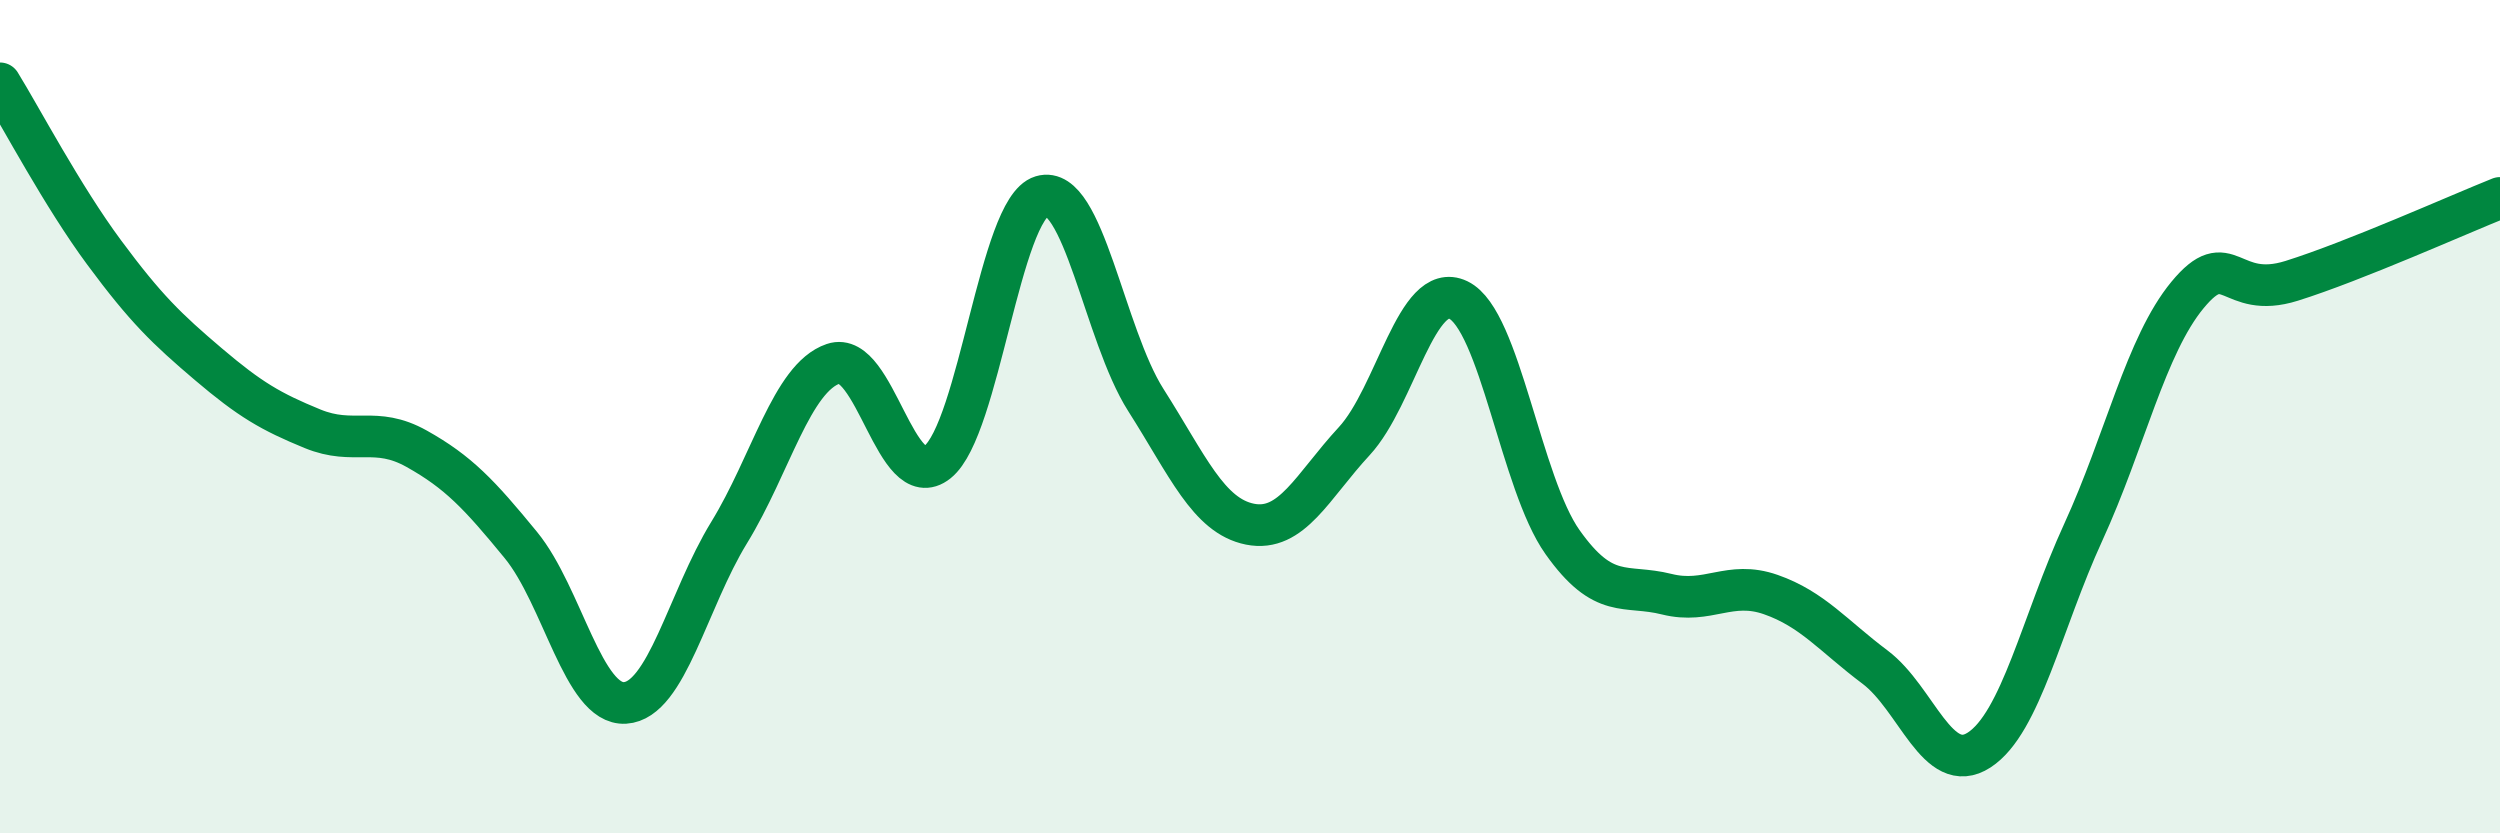 
    <svg width="60" height="20" viewBox="0 0 60 20" xmlns="http://www.w3.org/2000/svg">
      <path
        d="M 0,2 C 0.5,2.81 1.5,4.71 2.5,6.06 C 3.5,7.41 4,7.89 5,8.74 C 6,9.59 6.5,9.88 7.5,10.29 C 8.5,10.7 9,10.21 10,10.77 C 11,11.33 11.5,11.86 12.5,13.08 C 13.5,14.3 14,16.93 15,16.87 C 16,16.81 16.5,14.41 17.5,12.78 C 18.5,11.15 19,9.07 20,8.73 C 21,8.39 21.5,11.89 22.5,11.09 C 23.5,10.29 24,5.01 25,4.71 C 26,4.41 26.5,8.03 27.5,9.6 C 28.5,11.17 29,12.38 30,12.58 C 31,12.78 31.5,11.67 32.5,10.59 C 33.5,9.51 34,6.72 35,7.2 C 36,7.68 36.5,11.6 37.5,13.01 C 38.5,14.42 39,14.01 40,14.26 C 41,14.51 41.5,13.92 42.5,14.27 C 43.5,14.62 44,15.26 45,16.01 C 46,16.76 46.5,18.65 47.5,18 C 48.5,17.35 49,14.95 50,12.77 C 51,10.59 51.5,8.29 52.5,7.08 C 53.5,5.87 53.5,7.21 55,6.74 C 56.5,6.27 59,5.15 60,4.75L60 20L0 20Z"
        fill="#008740"
        opacity="0.1"
        stroke-linecap="round"
        stroke-linejoin="round"
      />
      <path
        d="M 0,2 C 0.5,2.81 1.5,4.71 2.5,6.06 C 3.5,7.41 4,7.89 5,8.74 C 6,9.59 6.5,9.88 7.5,10.29 C 8.5,10.7 9,10.21 10,10.77 C 11,11.33 11.5,11.86 12.5,13.08 C 13.5,14.3 14,16.93 15,16.87 C 16,16.81 16.5,14.41 17.5,12.78 C 18.5,11.15 19,9.07 20,8.73 C 21,8.39 21.5,11.89 22.5,11.09 C 23.5,10.29 24,5.01 25,4.71 C 26,4.41 26.5,8.03 27.5,9.6 C 28.5,11.17 29,12.38 30,12.58 C 31,12.78 31.5,11.67 32.5,10.59 C 33.5,9.51 34,6.72 35,7.2 C 36,7.68 36.5,11.6 37.5,13.01 C 38.5,14.42 39,14.01 40,14.26 C 41,14.51 41.5,13.92 42.5,14.27 C 43.5,14.62 44,15.26 45,16.01 C 46,16.76 46.5,18.65 47.5,18 C 48.5,17.35 49,14.95 50,12.77 C 51,10.59 51.5,8.29 52.5,7.08 C 53.5,5.87 53.5,7.21 55,6.74 C 56.5,6.27 59,5.15 60,4.75"
        stroke="#008740"
        stroke-width="1"
        fill="none"
        stroke-linecap="round"
        stroke-linejoin="round"
      />
    </svg>
  